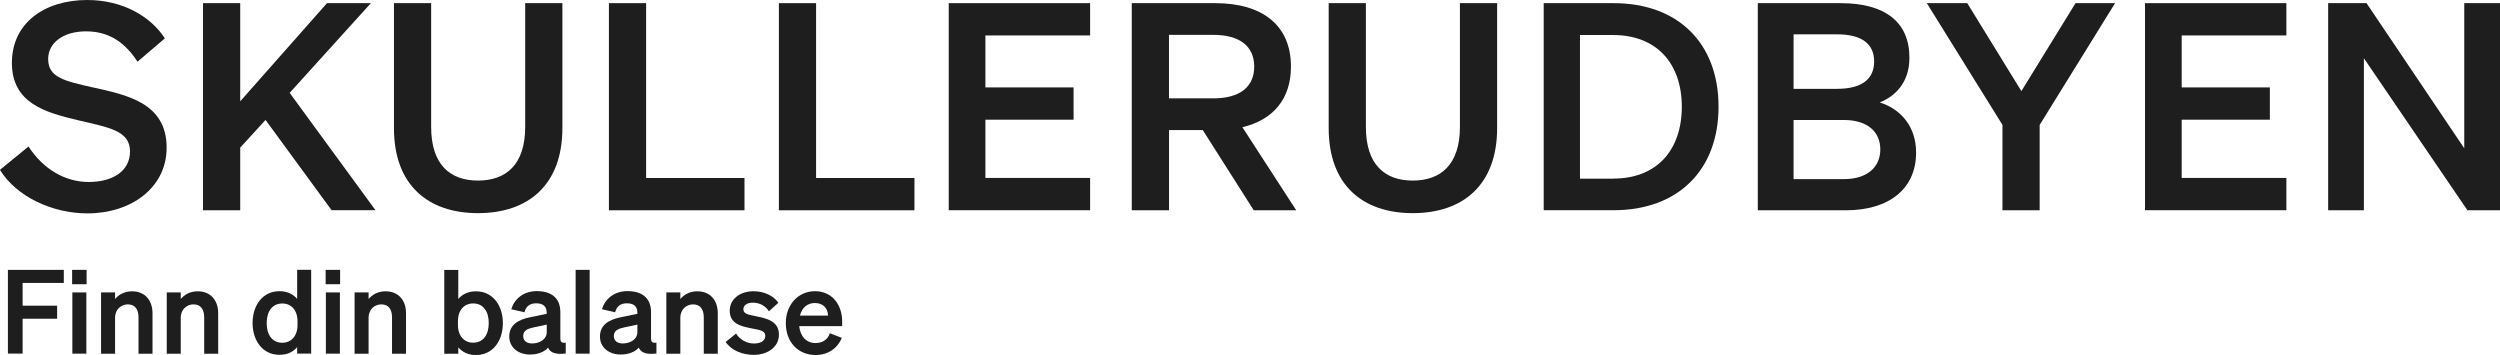 <?xml version="1.0" encoding="UTF-8"?><svg id="Layer_2" xmlns="http://www.w3.org/2000/svg" viewBox="0 0 426.7 60.58"><defs><style>.cls-1{fill:#1e1e1e;}</style></defs><g id="Layer_1-2"><path class="cls-1" d="M4.87,25.01c2.49,3.84,6.21,6.05,10.27,6.05s7.05-1.82,7.05-5.22c0-3.6-3.72-4.09-9.04-5.36-5.36-1.29-11.12-2.85-11.12-9.74S7.69,0,14.89,0c6.1,0,10.87,2.85,13.25,6.55l-4.67,3.98c-1.99-3.05-4.62-5.18-8.79-5.18-3.83,0-6.46,1.92-6.46,4.73,0,3.11,2.73,3.74,7.55,4.82,5.76,1.28,12.67,2.61,12.67,10.29,0,6.94-6.16,11.23-13.5,11.23-6.1,0-12.17-2.91-14.95-7.43l4.87-3.98h0Z"/><path class="cls-1" d="M41.01,17.28L55.81.54h7.49l-13.86,15.31,14.65,20.03h-7.49l-11.28-15.41-4.32,4.73v10.69h-6.35V.54h6.35v16.74h.01Z"/><path class="cls-1" d="M67.24,21.86V.54h6.35v21.12c0,6.45,3.23,9.16,8,9.16s8.05-2.71,8.05-9.16V.54h6.35v21.32c0,9.74-5.86,14.52-14.4,14.52s-14.35-4.78-14.35-14.52Z"/><path class="cls-1" d="M103.93.54h6.35v29.84h16.79v5.51h-23.14V.54Z"/><path class="cls-1" d="M132.94.54h6.35v29.84h16.79v5.51h-23.14V.54Z"/><path class="cls-1" d="M186.06.54v5.51h-17.87v8.87h15.05v5.51h-15.05v9.94h17.87v5.51h-24.13V.54h24.13Z"/><path class="cls-1" d="M199.52,35.89h-6.35V.54h14.26c7.94,0,12.91,3.69,12.91,10.83,0,5.56-3.08,9.11-8.29,10.34l9.19,14.18h-7.25l-8.7-13.69h-5.76v13.69h-.01ZM207.07,16.79c4.57,0,7-1.97,7-5.42s-2.43-5.42-7-5.42h-7.55v10.83h7.55Z"/><path class="cls-1" d="M226.78,21.86V.54h6.35v21.12c0,6.45,3.23,9.16,8,9.16s8.05-2.71,8.05-9.16V.54h6.35v21.32c0,9.74-5.86,14.52-14.4,14.52s-14.35-4.78-14.35-14.52Z"/><path class="cls-1" d="M263.48.54h11.92c11.08,0,17.92,6.89,17.92,17.67s-6.86,17.67-17.92,17.67h-11.92V.54ZM275.39,30.48c7.35,0,11.66-4.82,11.66-12.25s-4.32-12.25-11.72-12.25h-5.66v24.52h5.71Z"/><path class="cls-1" d="M300.03.54h14.15c7.65,0,11.72,3.29,11.72,9.31,0,4.38-2.58,6.65-5.07,7.63,3.72,1.18,6.21,4.23,6.21,8.56,0,6.2-4.62,9.85-11.97,9.85h-15.05V.54ZM313.58,15.16c4.08,0,6.3-1.58,6.3-4.67s-2.24-4.63-6.3-4.63h-7.45v9.31h7.45ZM306.13,30.57h8.59c4.02,0,6.21-2.07,6.21-5.07s-2.18-5.02-6.21-5.02h-8.59v10.09Z"/><path class="cls-1" d="M354.25.54h6.75l-12.87,20.78v14.57h-6.35v-14.57l-12.91-20.78h6.9l9.24,15.01,9.24-15.01Z"/><path class="cls-1" d="M390.24.54v5.51h-17.87v8.87h15.05v5.51h-15.05v9.94h17.87v5.51h-24.13V.54h24.13Z"/><path class="cls-1" d="M426.7,35.89h-5.56l-17.67-25.95v25.95h-6.1V.54h6.55l16.68,24.77V.54h6.1v35.35Z"/><path class="cls-1" d="M1.35,60.36v-14.3h9.54v2.23H3.86v3.88h5.89v2.23H3.86v5.95H1.35Z"/><path class="cls-1" d="M12.31,46.06h2.47v2.45h-2.47v-2.45ZM14.74,60.36h-2.39v-10.45h2.39v10.45Z"/><path class="cls-1" d="M17.25,49.91h2.39v1.12c.6-.7,1.53-1.31,2.89-1.31,2.19,0,3.5,1.51,3.5,3.76v6.89h-2.39v-6.19c0-1.29-.52-2.23-1.83-2.23-1.08,0-2.17.8-2.17,2.29v6.13h-2.39v-10.45Z"/><path class="cls-1" d="M28.46,49.91h2.39v1.12c.6-.7,1.53-1.31,2.89-1.31,2.19,0,3.5,1.51,3.5,3.76v6.89h-2.39v-6.19c0-1.29-.52-2.23-1.83-2.23-1.08,0-2.17.8-2.17,2.29v6.13h-2.39v-10.45Z"/><path class="cls-1" d="M43.11,55.14c0-2.97,1.67-5.44,4.6-5.44,1.35,0,2.35.54,3.01,1.31v-4.96h2.39v14.3h-2.39v-1.1c-.66.78-1.65,1.31-3.01,1.31-2.93,0-4.6-2.47-4.6-5.44ZM48.19,51.8c-1.73,0-2.67,1.35-2.67,3.35s.94,3.35,2.67,3.35c1.47,0,2.59-1.1,2.59-3.03v-.62c0-1.97-1.12-3.05-2.59-3.05Z"/><path class="cls-1" d="M55.58,46.06h2.47v2.45h-2.47v-2.45ZM58.01,60.36h-2.39v-10.45h2.39v10.45Z"/><path class="cls-1" d="M60.52,49.91h2.39v1.12c.6-.7,1.53-1.31,2.89-1.31,2.19,0,3.5,1.51,3.5,3.76v6.89h-2.39v-6.19c0-1.29-.52-2.23-1.83-2.23-1.08,0-2.17.8-2.17,2.29v6.13h-2.39v-10.45Z"/><path class="cls-1" d="M78.22,59.27v1.1h-2.39v-14.3h2.39v4.96c.66-.78,1.65-1.31,3.01-1.31,2.93,0,4.6,2.47,4.6,5.44s-1.67,5.44-4.6,5.44c-1.35,0-2.35-.54-3.01-1.31ZM78.16,55.46c0,1.93,1.12,3.03,2.59,3.03,1.73,0,2.67-1.35,2.67-3.35s-.94-3.35-2.67-3.35c-1.47,0-2.59,1.08-2.59,3.05v.62Z"/><path class="cls-1" d="M86.92,57.45c0-1.99,1.49-2.87,3.5-3.29l2.89-.6v-.18c0-1-.52-1.61-1.79-1.61-1.13,0-1.73.52-2.01,1.53l-2.25-.52c.52-1.73,2.05-3.09,4.36-3.09,2.51,0,4.02,1.19,4.02,3.6v4.5c0,.6.26.78.92.7v1.85c-1.73.2-2.65-.14-3.01-1-.66.74-1.75,1.17-3.11,1.17-1.99,0-3.52-1.21-3.52-3.09ZM93.32,55.4l-2.25.48c-1.02.22-1.77.54-1.77,1.47,0,.82.6,1.27,1.51,1.27,1.27,0,2.51-.68,2.51-1.95v-1.27Z"/><path class="cls-1" d="M100.64,60.36h-2.39v-14.3h2.39v14.3Z"/><path class="cls-1" d="M102.4,57.45c0-1.99,1.49-2.87,3.5-3.29l2.89-.6v-.18c0-1-.52-1.61-1.79-1.61-1.13,0-1.73.52-2.01,1.53l-2.25-.52c.52-1.73,2.05-3.09,4.36-3.09,2.51,0,4.02,1.19,4.02,3.6v4.5c0,.6.26.78.92.7v1.85c-1.73.2-2.65-.14-3.01-1-.66.74-1.75,1.17-3.11,1.17-1.99,0-3.52-1.21-3.52-3.09ZM108.79,55.4l-2.25.48c-1.02.22-1.77.54-1.77,1.47,0,.82.6,1.27,1.51,1.27,1.27,0,2.51-.68,2.51-1.95v-1.27Z"/><path class="cls-1" d="M113.73,49.91h2.39v1.12c.6-.7,1.53-1.31,2.89-1.31,2.19,0,3.5,1.51,3.5,3.76v6.89h-2.39v-6.19c0-1.29-.52-2.23-1.83-2.23-1.08,0-2.17.8-2.17,2.29v6.13h-2.39v-10.45Z"/><path class="cls-1" d="M125.64,56.94c.62,1.02,1.81,1.69,3.03,1.69,1.02,0,1.95-.36,1.95-1.29s-.88-1-2.53-1.33c-1.65-.34-3.54-.76-3.54-2.99,0-1.91,1.67-3.31,4.08-3.31,1.83,0,3.46.82,4.22,1.97l-1.61,1.45c-.6-.94-1.59-1.47-2.75-1.47-.98,0-1.61.44-1.61,1.13,0,.76.76.9,2.07,1.17,1.77.38,4,.76,4,3.15,0,2.11-1.93,3.46-4.3,3.46-1.93,0-3.86-.78-4.8-2.21l1.79-1.43Z"/><path class="cls-1" d="M134.12,55.14c0-3.07,2.07-5.44,4.98-5.44s4.64,2.29,4.64,5.16v.8h-7.33c.18,1.79,1.25,2.89,2.79,2.89,1.17,0,2.11-.6,2.43-1.67l2.05.78c-.74,1.83-2.39,2.93-4.48,2.93-2.99,0-5.08-2.21-5.08-5.44ZM136.53,53.87h4.8c-.02-1.15-.74-2.15-2.25-2.15-1.23,0-2.19.74-2.55,2.15Z"/></g></svg>
